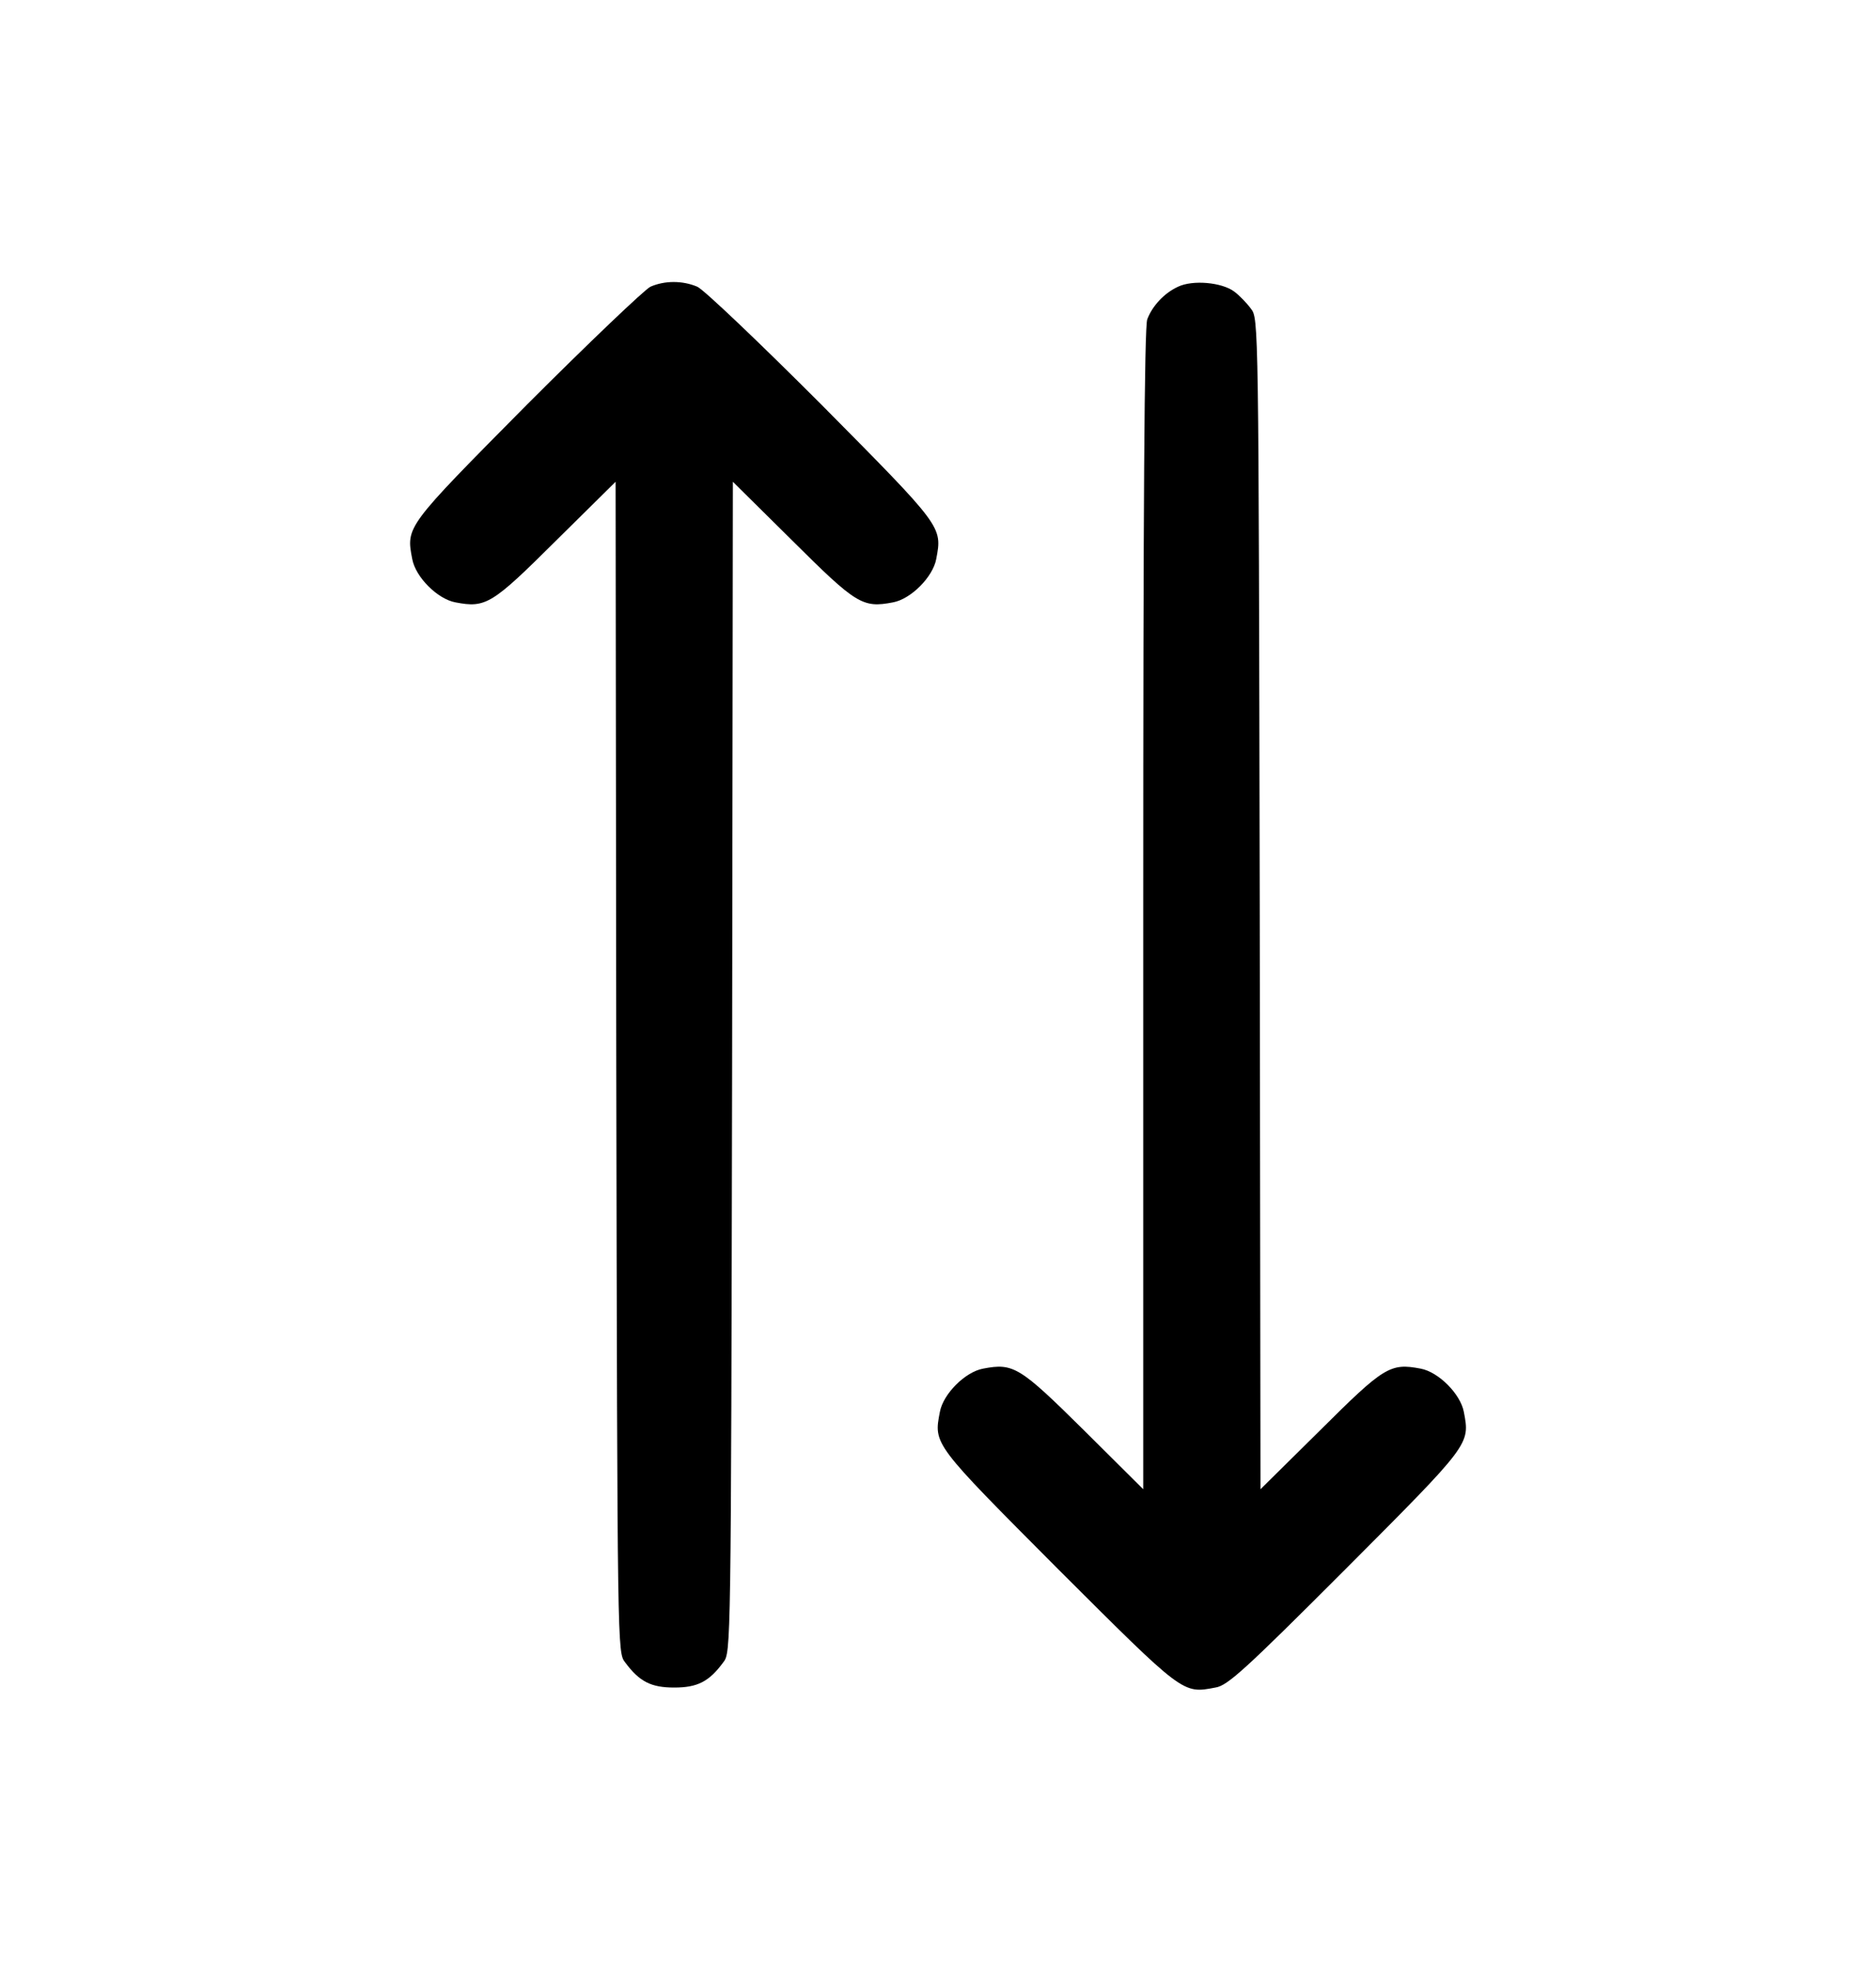 <svg width="20" height="21" viewBox="0 0 20 21" fill="none" xmlns="http://www.w3.org/2000/svg">
<path d="M6.934 3.055C6.871 3.086 6.277 3.652 5.617 4.312C4.324 5.617 4.328 5.609 4.395 5.957C4.43 6.148 4.664 6.383 4.856 6.418C5.18 6.48 5.246 6.438 5.926 5.762L6.563 5.133L6.57 11.367C6.582 17.598 6.582 17.605 6.664 17.711C6.817 17.918 6.942 17.98 7.188 17.98C7.434 17.98 7.559 17.918 7.711 17.711C7.793 17.605 7.793 17.598 7.805 11.367L7.813 5.133L8.449 5.762C9.129 6.438 9.195 6.48 9.52 6.418C9.711 6.383 9.945 6.148 9.981 5.957C10.047 5.609 10.051 5.617 8.758 4.312C8.094 3.648 7.504 3.086 7.434 3.055C7.277 2.988 7.086 2.988 6.934 3.055Z" fill="black"/>
<path d="M12.559 3.055C12.414 3.121 12.285 3.258 12.231 3.402C12.2 3.48 12.188 5.41 12.188 9.691V15.867L11.555 15.238C10.871 14.562 10.805 14.52 10.481 14.582C10.289 14.617 10.055 14.852 10.02 15.043C9.953 15.391 9.946 15.379 11.281 16.719C12.621 18.055 12.606 18.047 12.957 17.98C13.086 17.961 13.27 17.793 14.344 16.719C15.68 15.379 15.672 15.391 15.606 15.043C15.57 14.852 15.336 14.617 15.145 14.582C14.82 14.52 14.754 14.562 14.075 15.238L13.438 15.867L13.43 9.633C13.418 3.402 13.418 3.395 13.336 3.289C13.293 3.23 13.211 3.145 13.156 3.105C13.024 3.008 12.715 2.98 12.559 3.055Z" fill="black"/>
</svg>
